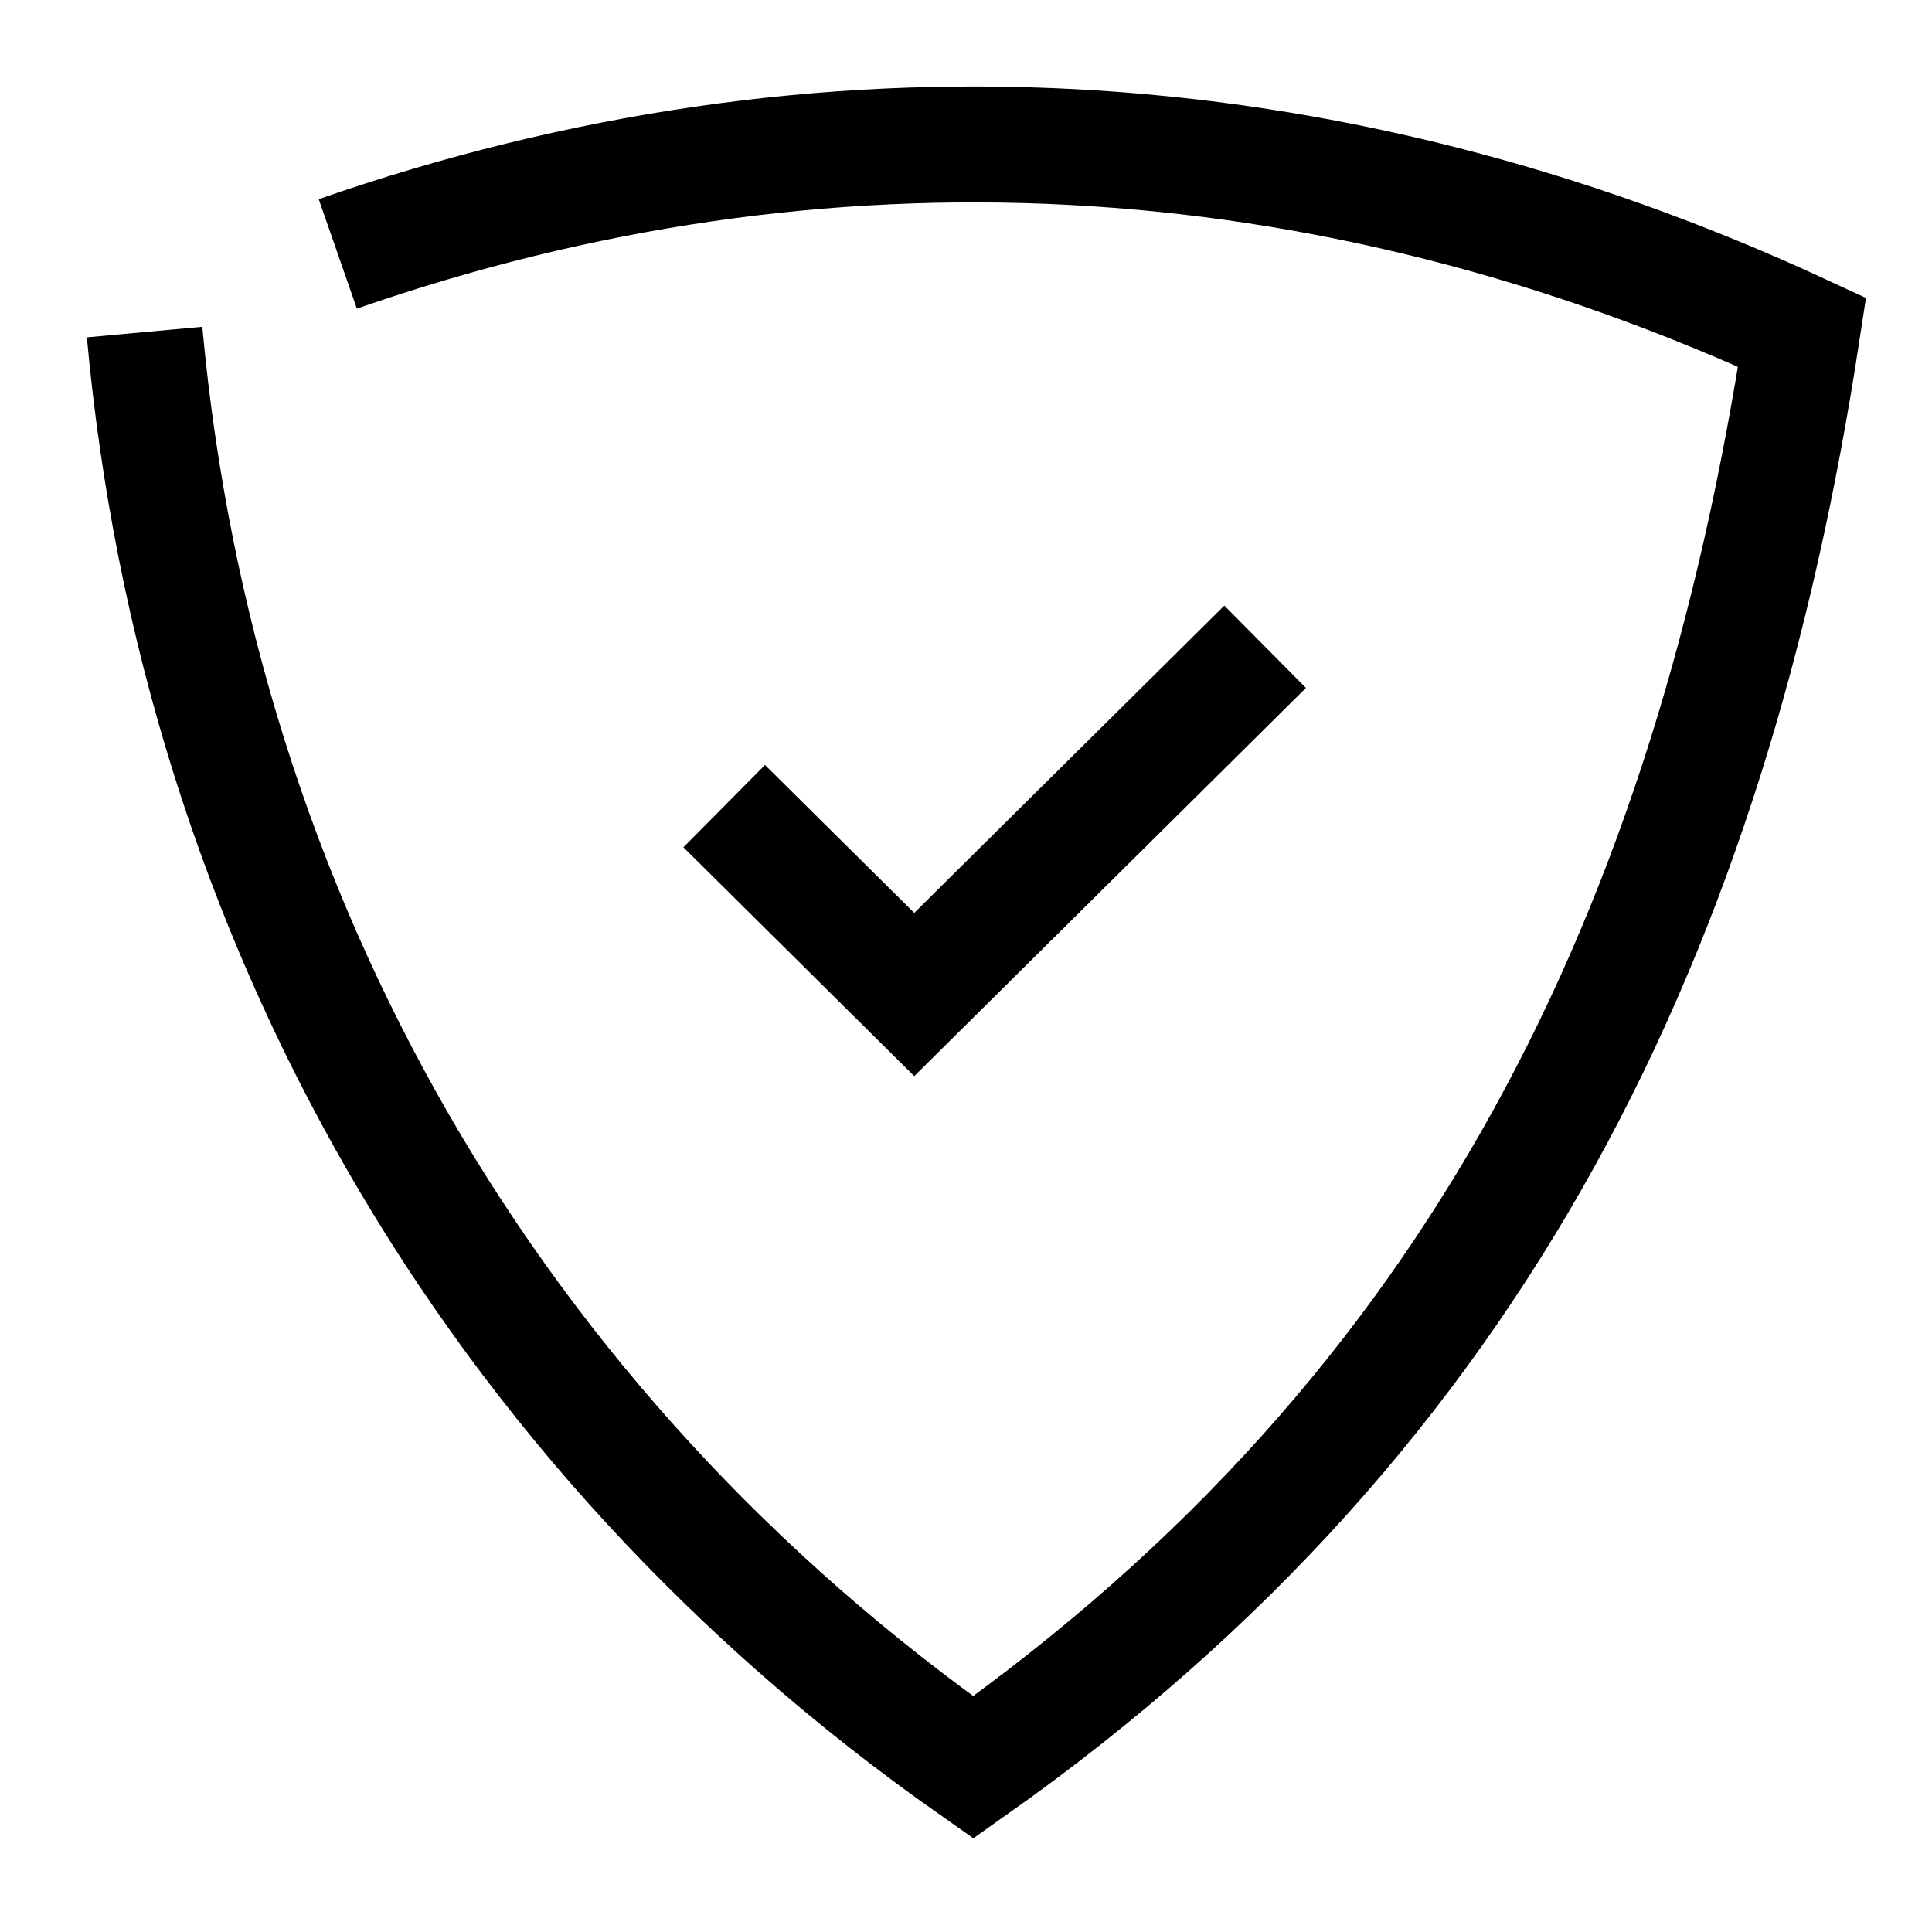 <svg width="50" height="50" viewBox="0 0 50 50" fill="none" xmlns="http://www.w3.org/2000/svg">
<path d="M3.742 8.594C5.132 23.797 12.733 36.989 25.188 45.74C38.326 36.459 44.285 23.98 46.638 8.598C34.294 2.879 21.253 2.213 8.742 6.571" stroke="black" stroke-width="3" stroke-miterlimit="10"/>
<path d="M18.742 20.863L23.661 25.738L32.742 16.738" stroke="black" stroke-width="3"/>
</svg>
